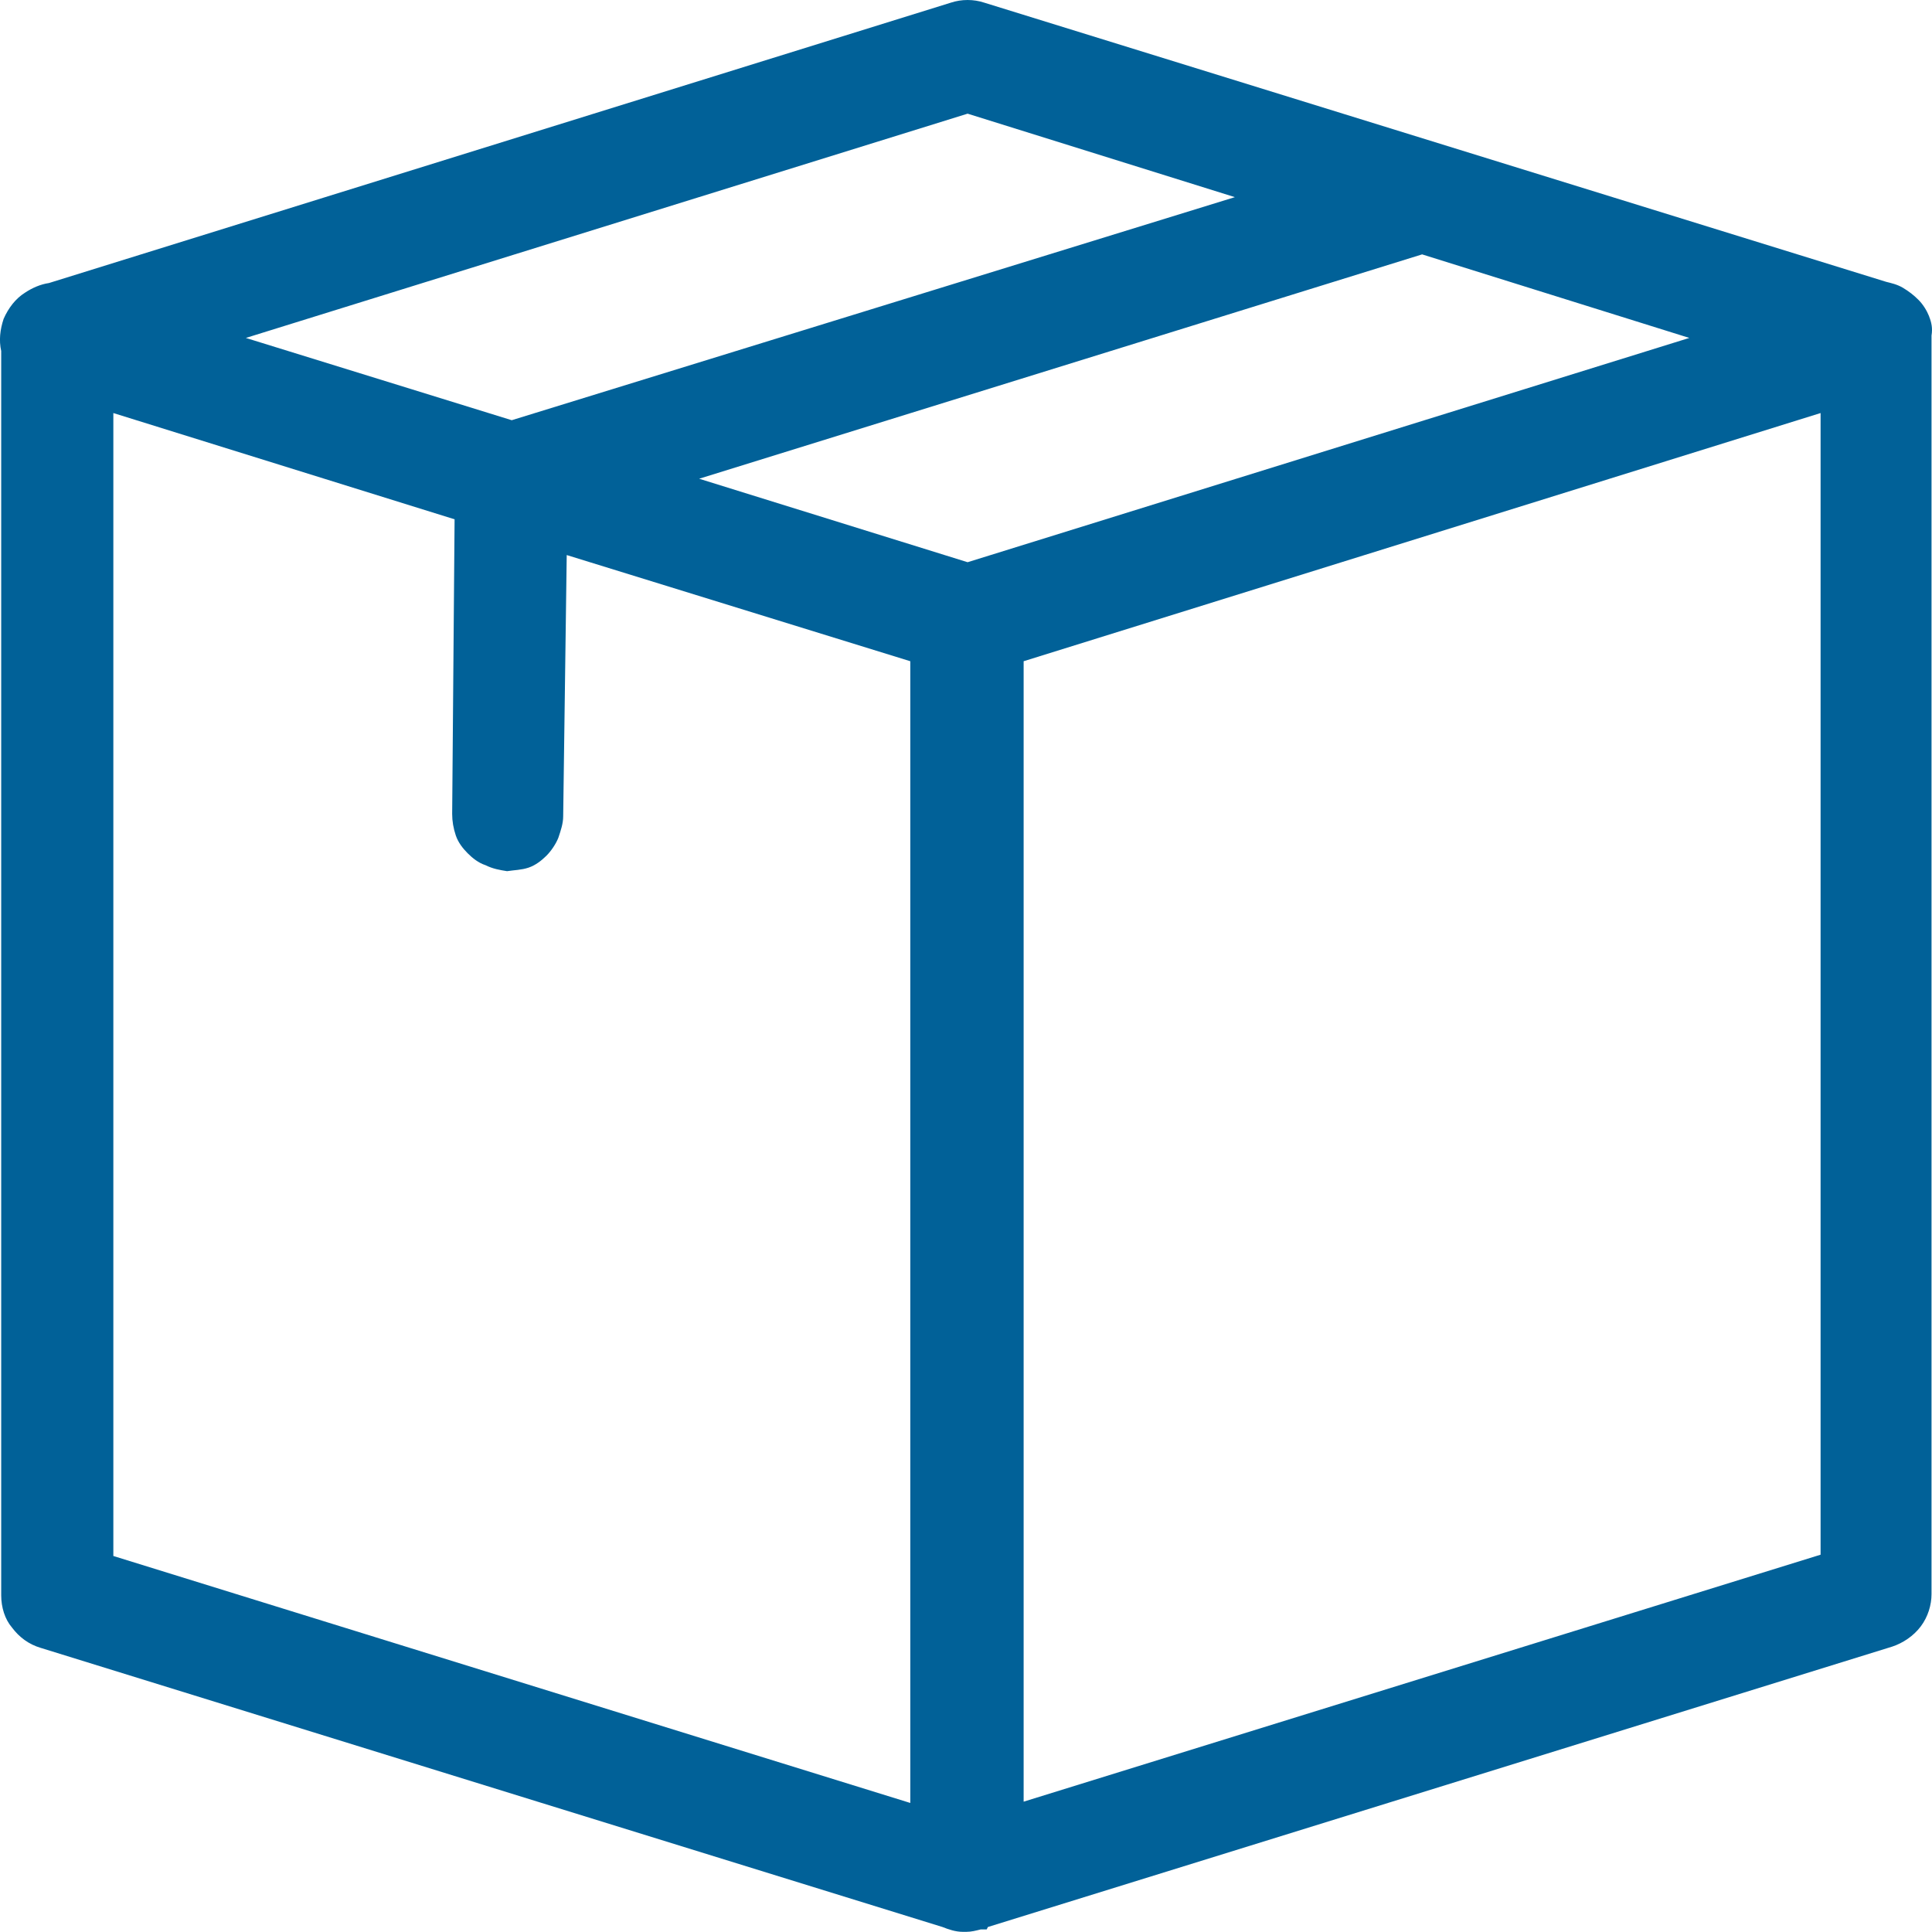<svg xmlns="http://www.w3.org/2000/svg" width="24" height="24" fill="none" viewBox="0 0 24 24">
    <path fill="#016198" d="M23.965 3.931c-.03-.074-.075-.148-.134-.207-.06-.06-.118-.104-.192-.149-.075-.044-.149-.059-.208-.074L12.227.033c-.133-.044-.282-.044-.415 0L.608 3.516c-.104.015-.207.06-.296.119-.119.074-.208.192-.267.326-.044.133-.06.266-.03.4v15.457c0 .148.045.296.134.4.089.119.207.208.355.252l11.204 3.468c.075.03.163.06.252.06h.045c.06 0 .118-.015.178-.03h.074l.015-.03 11.233-3.483c.134-.044.267-.133.356-.252.089-.118.133-.266.133-.4V4.168c.015-.089 0-.163-.03-.237zm-2.98.267L12.02 6.984 8.685 5.947l8.981-2.787 3.32 1.038zm-17.931 0l8.966-2.786 3.32 1.037L6.357 5.22 3.054 4.198zm2.608 6.18c.03.089.089.163.148.222.06.06.133.119.222.148.09.045.178.06.267.074.089-.014.178-.014.267-.044.089-.03.163-.09.222-.148.06-.06.119-.149.148-.223.03-.089.06-.178.06-.266l.044-3.246 4.268 1.319v14.183l-9.9-3.068V5.131l4.239 1.32-.03 3.66c0 .089.015.178.045.267zM22.616 5.13v14.183l-9.9 3.068V8.214l9.9-3.083z"/>
</svg>
